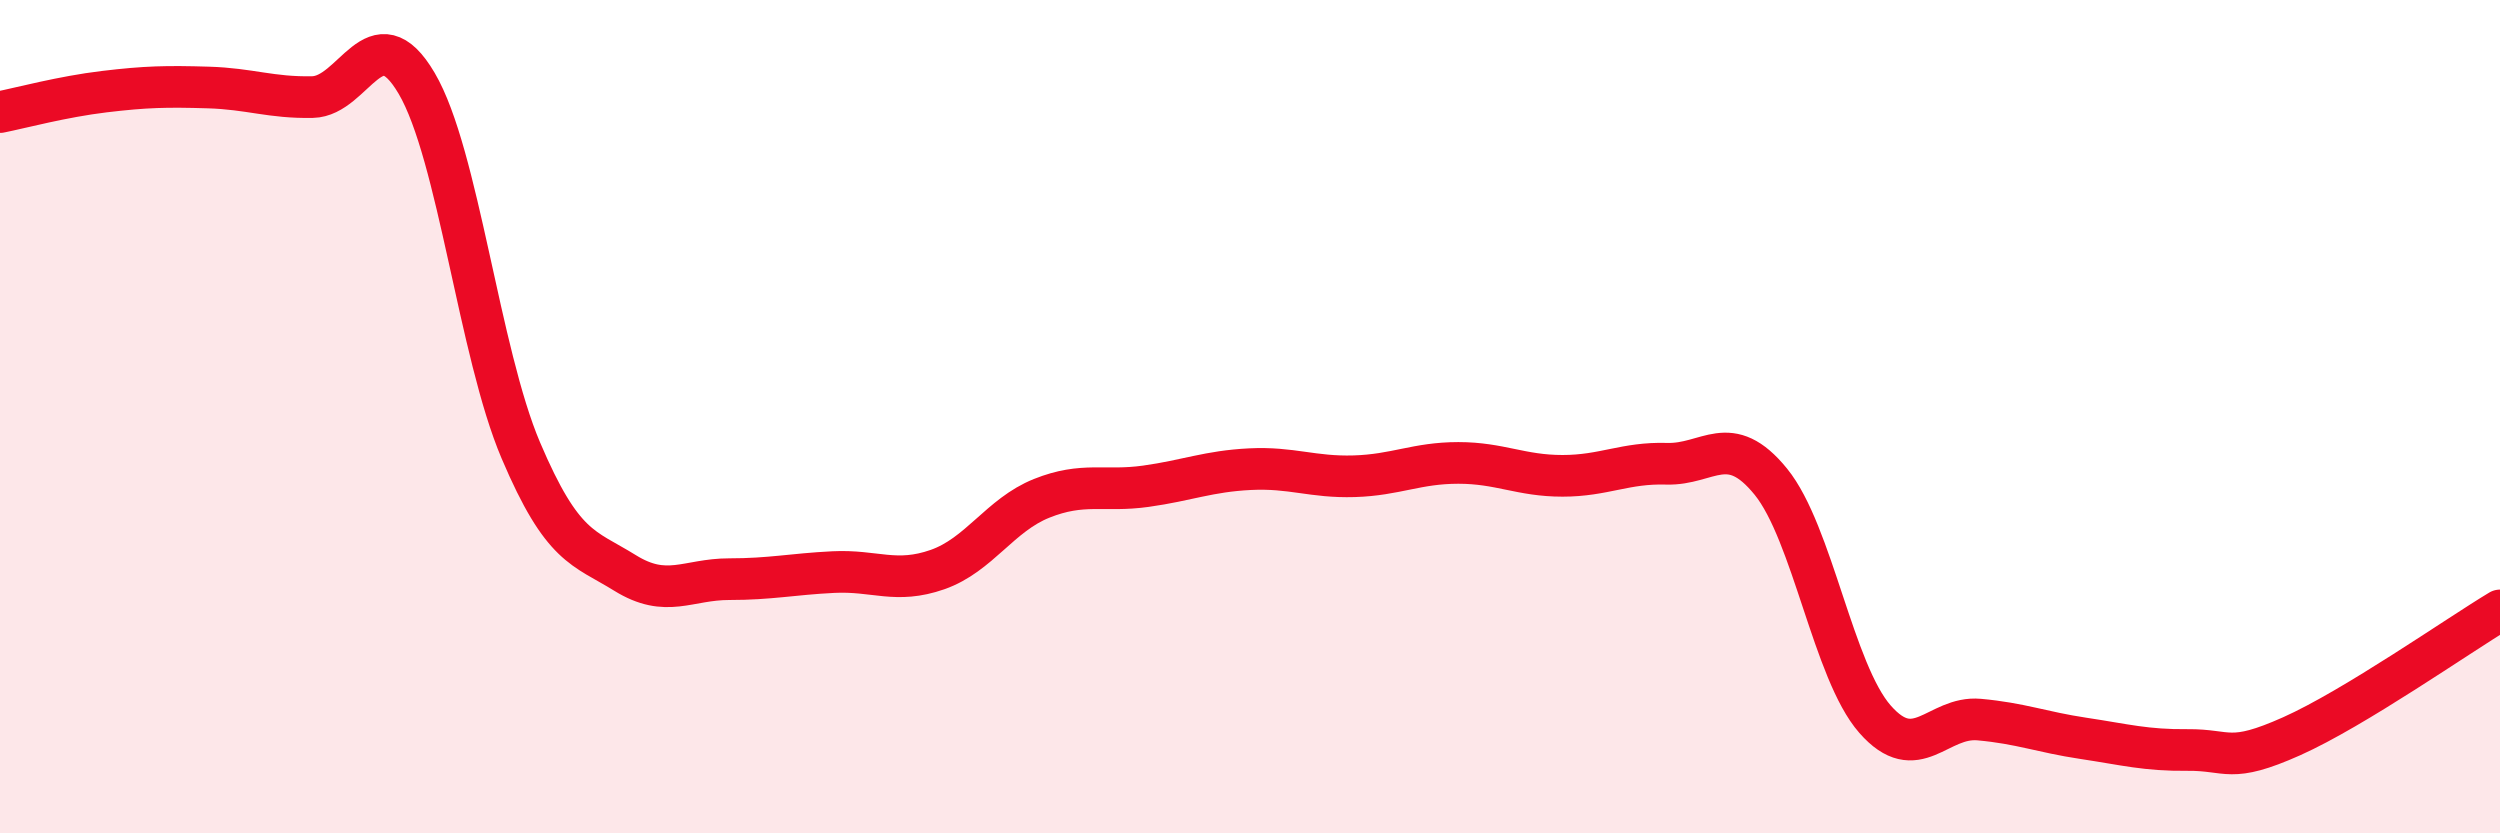 
    <svg width="60" height="20" viewBox="0 0 60 20" xmlns="http://www.w3.org/2000/svg">
      <path
        d="M 0,2.69 C 0.5,2.59 1.5,2.32 2.5,2.2 C 3.5,2.08 4,2.07 5,2.1 C 6,2.13 6.5,2.35 7.5,2.33 C 8.5,2.31 9,0.3 10,2 C 11,3.7 11.5,8.46 12.5,10.81 C 13.5,13.16 14,13.13 15,13.75 C 16,14.37 16.5,13.9 17.5,13.9 C 18.5,13.9 19,13.78 20,13.73 C 21,13.68 21.5,14.02 22.5,13.67 C 23.5,13.32 24,12.36 25,11.96 C 26,11.56 26.5,11.81 27.5,11.67 C 28.5,11.53 29,11.31 30,11.26 C 31,11.21 31.5,11.46 32.5,11.43 C 33.5,11.4 34,11.11 35,11.11 C 36,11.11 36.5,11.42 37.5,11.42 C 38.5,11.42 39,11.1 40,11.13 C 41,11.16 41.5,10.33 42.5,11.56 C 43.5,12.79 44,16.12 45,17.26 C 46,18.4 46.5,17.18 47.5,17.27 C 48.5,17.36 49,17.57 50,17.72 C 51,17.87 51.5,18.01 52.5,18 C 53.5,17.99 53.5,18.34 55,17.67 C 56.5,17 59,15.25 60,14.65L60 20L0 20Z"
        fill="#EB0A25"
        opacity="0.1"
        stroke-linecap="round"
        stroke-linejoin="round"
      />
      <path
        d="M 0,2.69 C 0.5,2.59 1.5,2.32 2.5,2.2 C 3.5,2.08 4,2.07 5,2.1 C 6,2.13 6.5,2.35 7.5,2.33 C 8.5,2.31 9,0.3 10,2 C 11,3.7 11.5,8.46 12.5,10.81 C 13.5,13.16 14,13.13 15,13.75 C 16,14.37 16.5,13.9 17.5,13.9 C 18.5,13.9 19,13.78 20,13.73 C 21,13.68 21.5,14.02 22.5,13.67 C 23.5,13.32 24,12.36 25,11.96 C 26,11.56 26.5,11.81 27.5,11.67 C 28.5,11.53 29,11.31 30,11.26 C 31,11.21 31.5,11.46 32.5,11.43 C 33.5,11.4 34,11.11 35,11.11 C 36,11.11 36.5,11.42 37.5,11.42 C 38.5,11.42 39,11.1 40,11.13 C 41,11.16 41.5,10.33 42.5,11.56 C 43.5,12.79 44,16.12 45,17.26 C 46,18.4 46.5,17.18 47.5,17.27 C 48.5,17.36 49,17.57 50,17.72 C 51,17.87 51.5,18.01 52.5,18 C 53.5,17.99 53.5,18.34 55,17.67 C 56.5,17 59,15.25 60,14.65"
        stroke="#EB0A25"
        stroke-width="1"
        fill="none"
        stroke-linecap="round"
        stroke-linejoin="round"
      />
    </svg>
  
